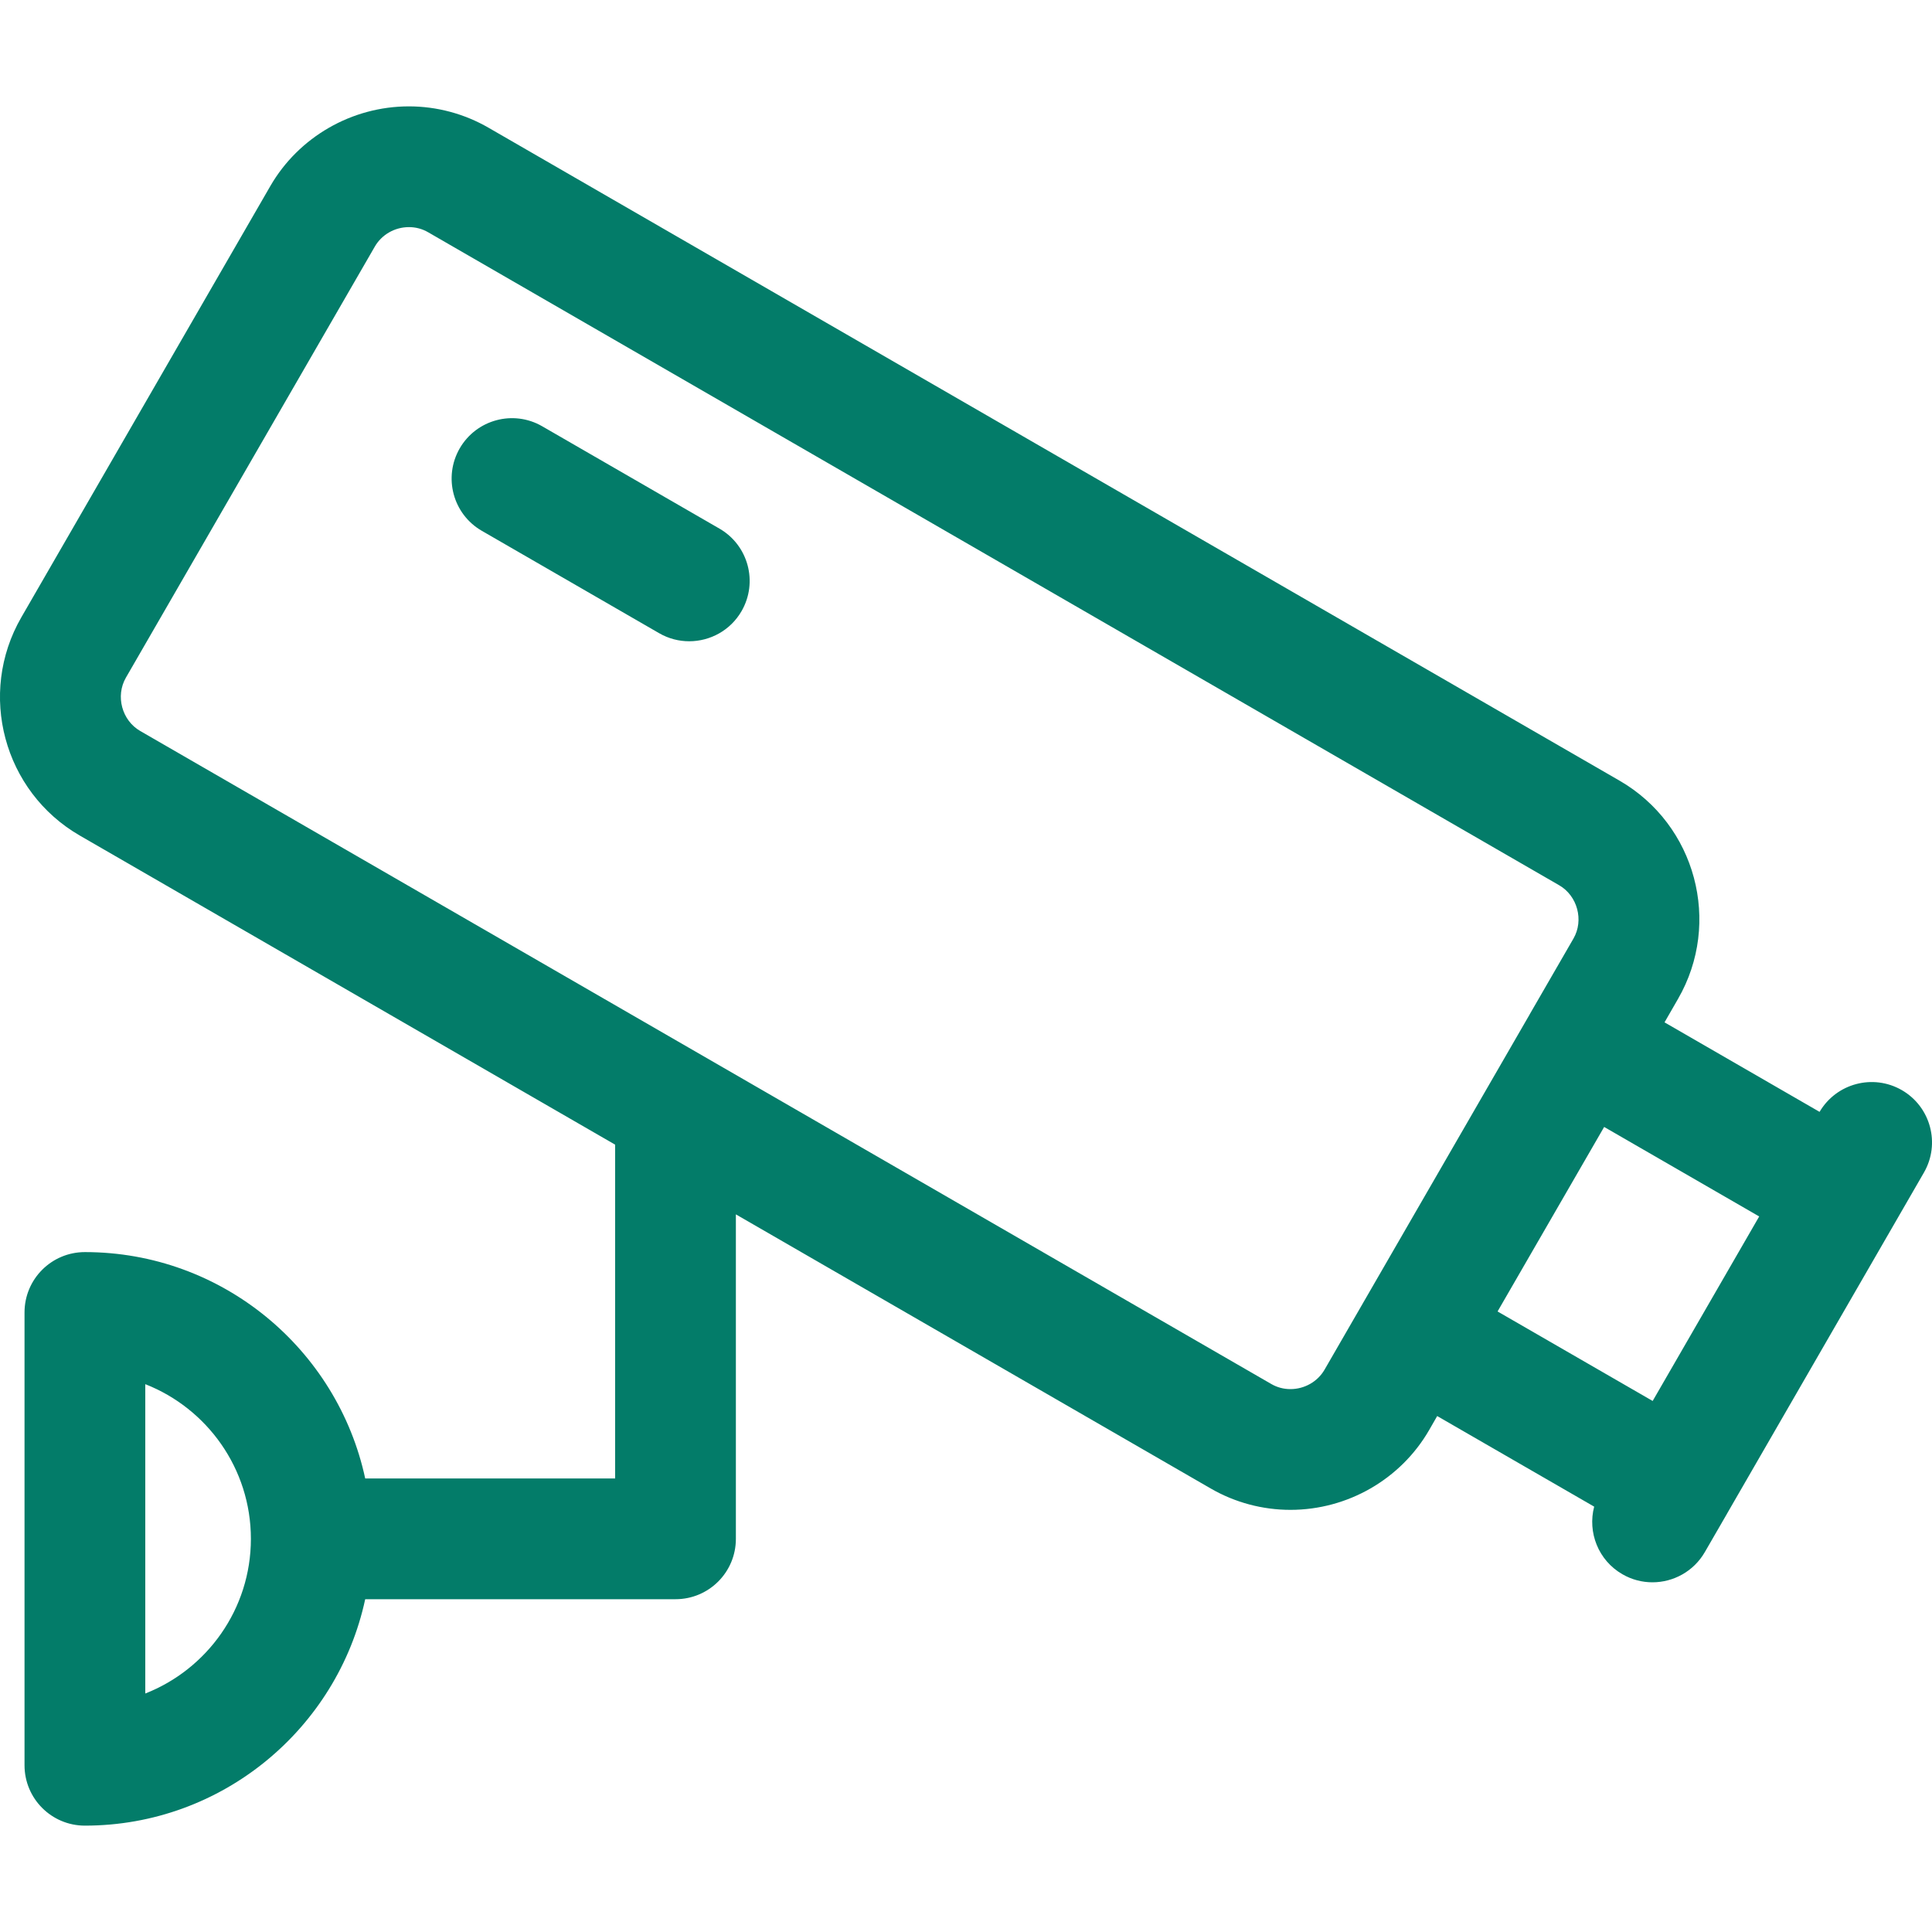 <svg width="36" height="36" viewBox="0 0 36 36" fill="none" xmlns="http://www.w3.org/2000/svg">
<g clip-path="url(#clip0_8390_1529)">
<path d="M35.438 20.313C34.902 20.004 34.218 20.186 33.905 20.718L31.016 19.05L31.267 18.614C32.088 17.192 31.599 15.367 30.177 14.546L9.103 2.38C8.653 2.12 8.14 1.982 7.62 1.982C6.556 1.982 5.565 2.552 5.036 3.469L0.398 11.502C-0.423 12.924 0.066 14.749 1.488 15.57L11.462 21.329V27.549H6.805C6.287 25.141 4.142 23.331 1.582 23.331C0.96 23.331 0.457 23.834 0.457 24.456V32.893C0.457 33.514 0.96 34.018 1.582 34.018C4.142 34.018 6.287 32.207 6.805 29.799H12.587C13.209 29.799 13.712 29.296 13.712 28.674V22.628L22.562 27.737C23.012 27.997 23.525 28.134 24.045 28.134C25.11 28.134 26.1 27.565 26.63 26.647L26.78 26.386L29.705 28.074C29.58 28.552 29.781 29.074 30.23 29.333C30.407 29.436 30.601 29.484 30.791 29.484C31.18 29.484 31.558 29.282 31.767 28.921L32.181 28.205C32.181 28.205 32.181 28.205 32.181 28.204C32.181 28.204 32.181 28.204 32.181 28.204L35.849 21.85C36.16 21.312 35.976 20.624 35.438 20.313ZM2.707 31.556V25.792C3.858 26.243 4.675 27.365 4.675 28.674C4.675 29.983 3.858 31.105 2.707 31.556ZM24.045 25.884C23.918 25.884 23.797 25.852 23.687 25.788L2.613 13.621C2.271 13.424 2.149 12.969 2.346 12.627L6.984 4.595C7.113 4.371 7.357 4.232 7.62 4.232C7.747 4.232 7.868 4.264 7.978 4.328L29.052 16.495C29.394 16.692 29.516 17.148 29.319 17.489L28.505 18.898C28.505 18.898 28.505 18.899 28.505 18.899C28.504 18.9 28.504 18.9 28.504 18.901L25.395 24.285C25.395 24.286 25.395 24.286 25.394 24.286C25.394 24.287 25.394 24.287 25.394 24.287L24.681 25.522C24.552 25.745 24.308 25.884 24.045 25.884ZM29.891 20.999L32.78 22.667L30.795 26.105L27.905 24.437L29.891 20.999ZM13.818 11.387C13.61 11.748 13.231 11.949 12.842 11.949C12.652 11.949 12.458 11.901 12.281 11.798L8.978 9.891C8.44 9.581 8.256 8.893 8.566 8.355C8.877 7.817 9.565 7.632 10.103 7.943L13.406 9.85C13.944 10.161 14.129 10.848 13.818 11.387Z" fill="#037C69"/>
</g>
<defs>
<clipPath id="clip0_8390_1529">
<rect width="36" height="36" fill="white"/>
</clipPath>
</defs>
</svg>
